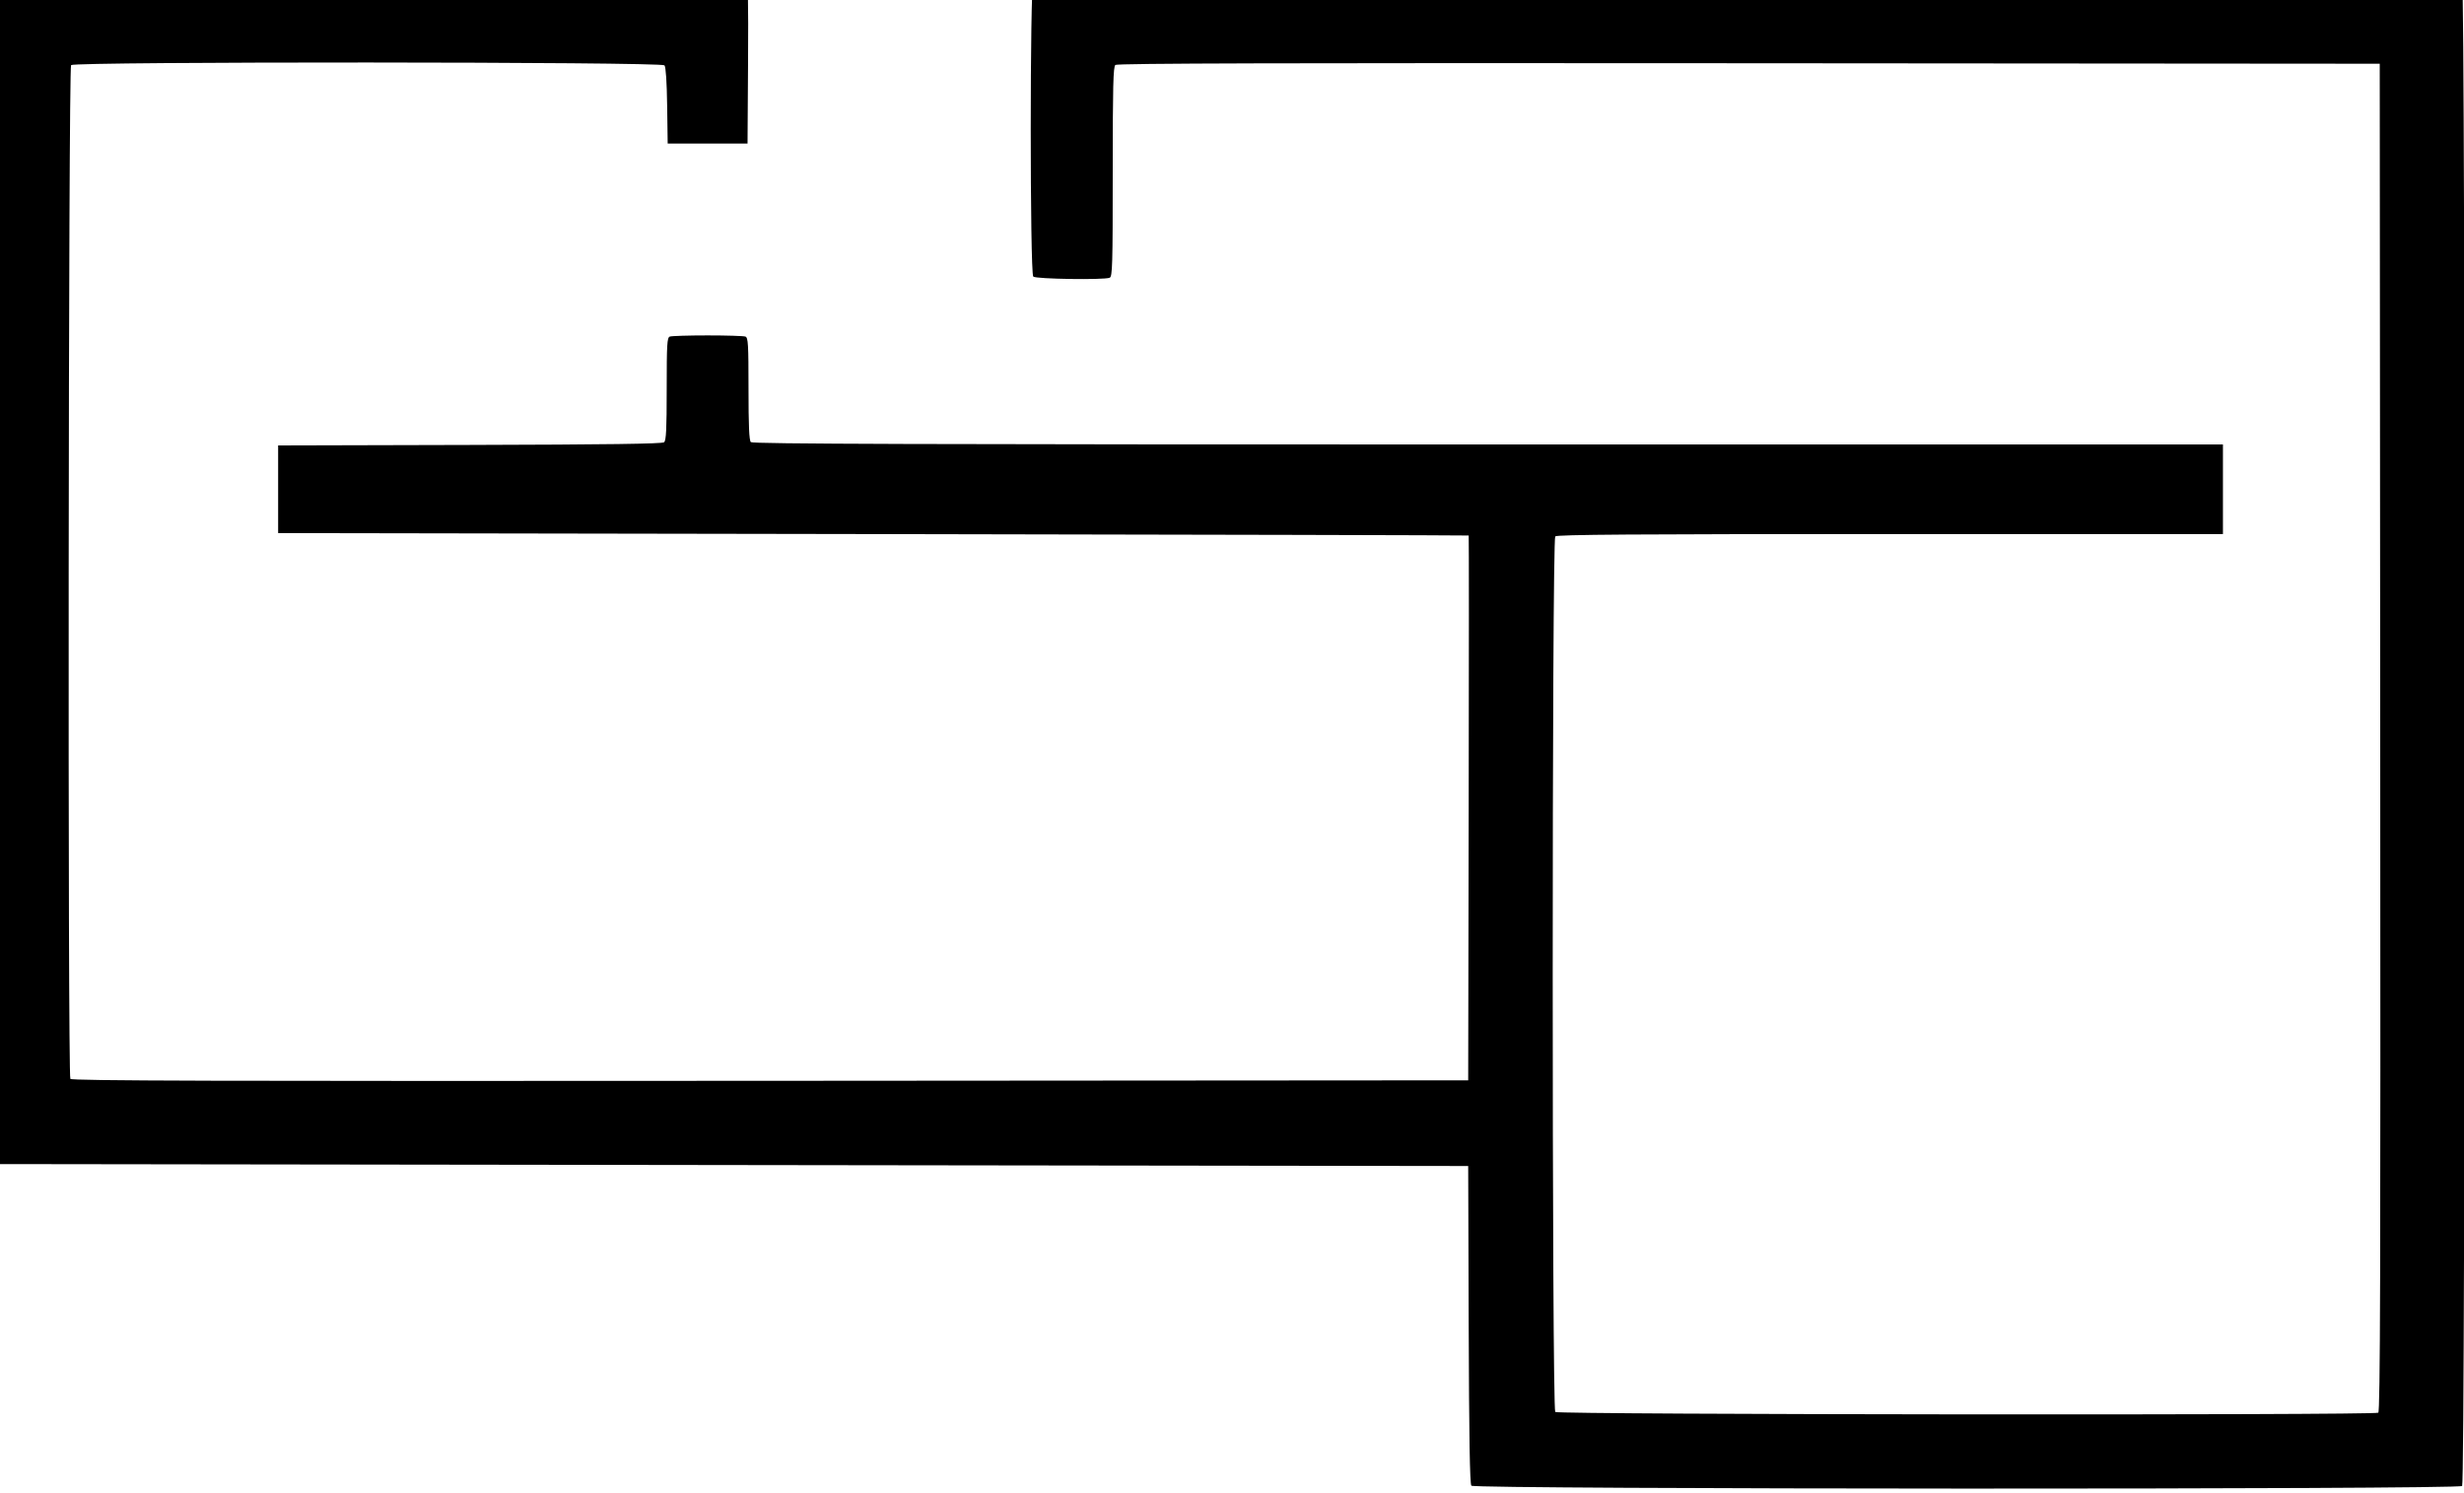 <svg xmlns='http://www.w3.org/2000/svg' viewBox='40, 30, 325, 197' class='sc-iqseJM epmlsu'><g id='svgg'><path id='path1' d='M38.567 27.580 C 38.354 27.836,38.295 48.433,38.343 105.743 L 38.407 183.558 136.031 183.687 L 233.654 183.815 233.720 204.728 C 233.767 219.660,233.868 225.740,234.073 225.987 C 234.473 226.470,364.270 226.507,364.753 226.024 C 365.202 225.575,365.202 27.989,364.753 27.540 C 364.303 27.091,176.737 27.091,176.288 27.540 C 175.842 27.986,175.842 66.041,176.288 66.487 C 176.613 66.812,185.559 66.948,186.363 66.639 C 186.727 66.500,186.769 65.029,186.769 52.669 C 186.769 41.364,186.833 38.803,187.117 38.567 C 187.374 38.354,209.376 38.295,270.675 38.343 L 353.886 38.407 353.950 127.281 C 354.002 198.210,353.950 216.195,353.693 216.358 C 353.131 216.716,245.496 216.620,245.138 216.262 C 244.689 215.813,244.689 101.207,245.138 100.758 C 245.375 100.520,255.540 100.450,289.326 100.450 L 333.205 100.450 333.205 94.541 L 333.205 88.632 236.275 88.632 C 161.227 88.632,139.275 88.562,139.037 88.324 C 138.813 88.100,138.728 86.178,138.728 81.286 C 138.728 75.387,138.678 74.538,138.322 74.401 C 138.098 74.316,135.854 74.245,133.333 74.245 C 130.813 74.245,128.568 74.316,128.345 74.401 C 127.988 74.538,127.938 75.389,127.938 81.306 C 127.938 86.650,127.866 88.115,127.592 88.342 C 127.344 88.549,120.127 88.648,101.966 88.695 L 76.686 88.760 76.686 94.541 L 76.686 100.321 155.170 100.451 C 198.337 100.522,233.684 100.609,233.720 100.643 C 233.755 100.678,233.755 116.863,233.720 136.609 L 233.654 172.511 141.570 172.576 C 68.071 172.627,49.444 172.576,49.281 172.319 C 48.923 171.756,49.019 38.945,49.377 38.587 C 49.854 38.110,127.248 38.142,127.644 38.619 C 127.823 38.834,127.953 40.799,127.997 43.950 L 128.067 48.940 133.333 48.940 L 138.600 48.940 138.667 38.296 C 138.720 29.951,138.664 27.607,138.410 27.445 C 137.790 27.052,38.894 27.185,38.567 27.580 ' stroke='none' fill='currentColor' fill-rule='evenodd'></path></g></svg>
